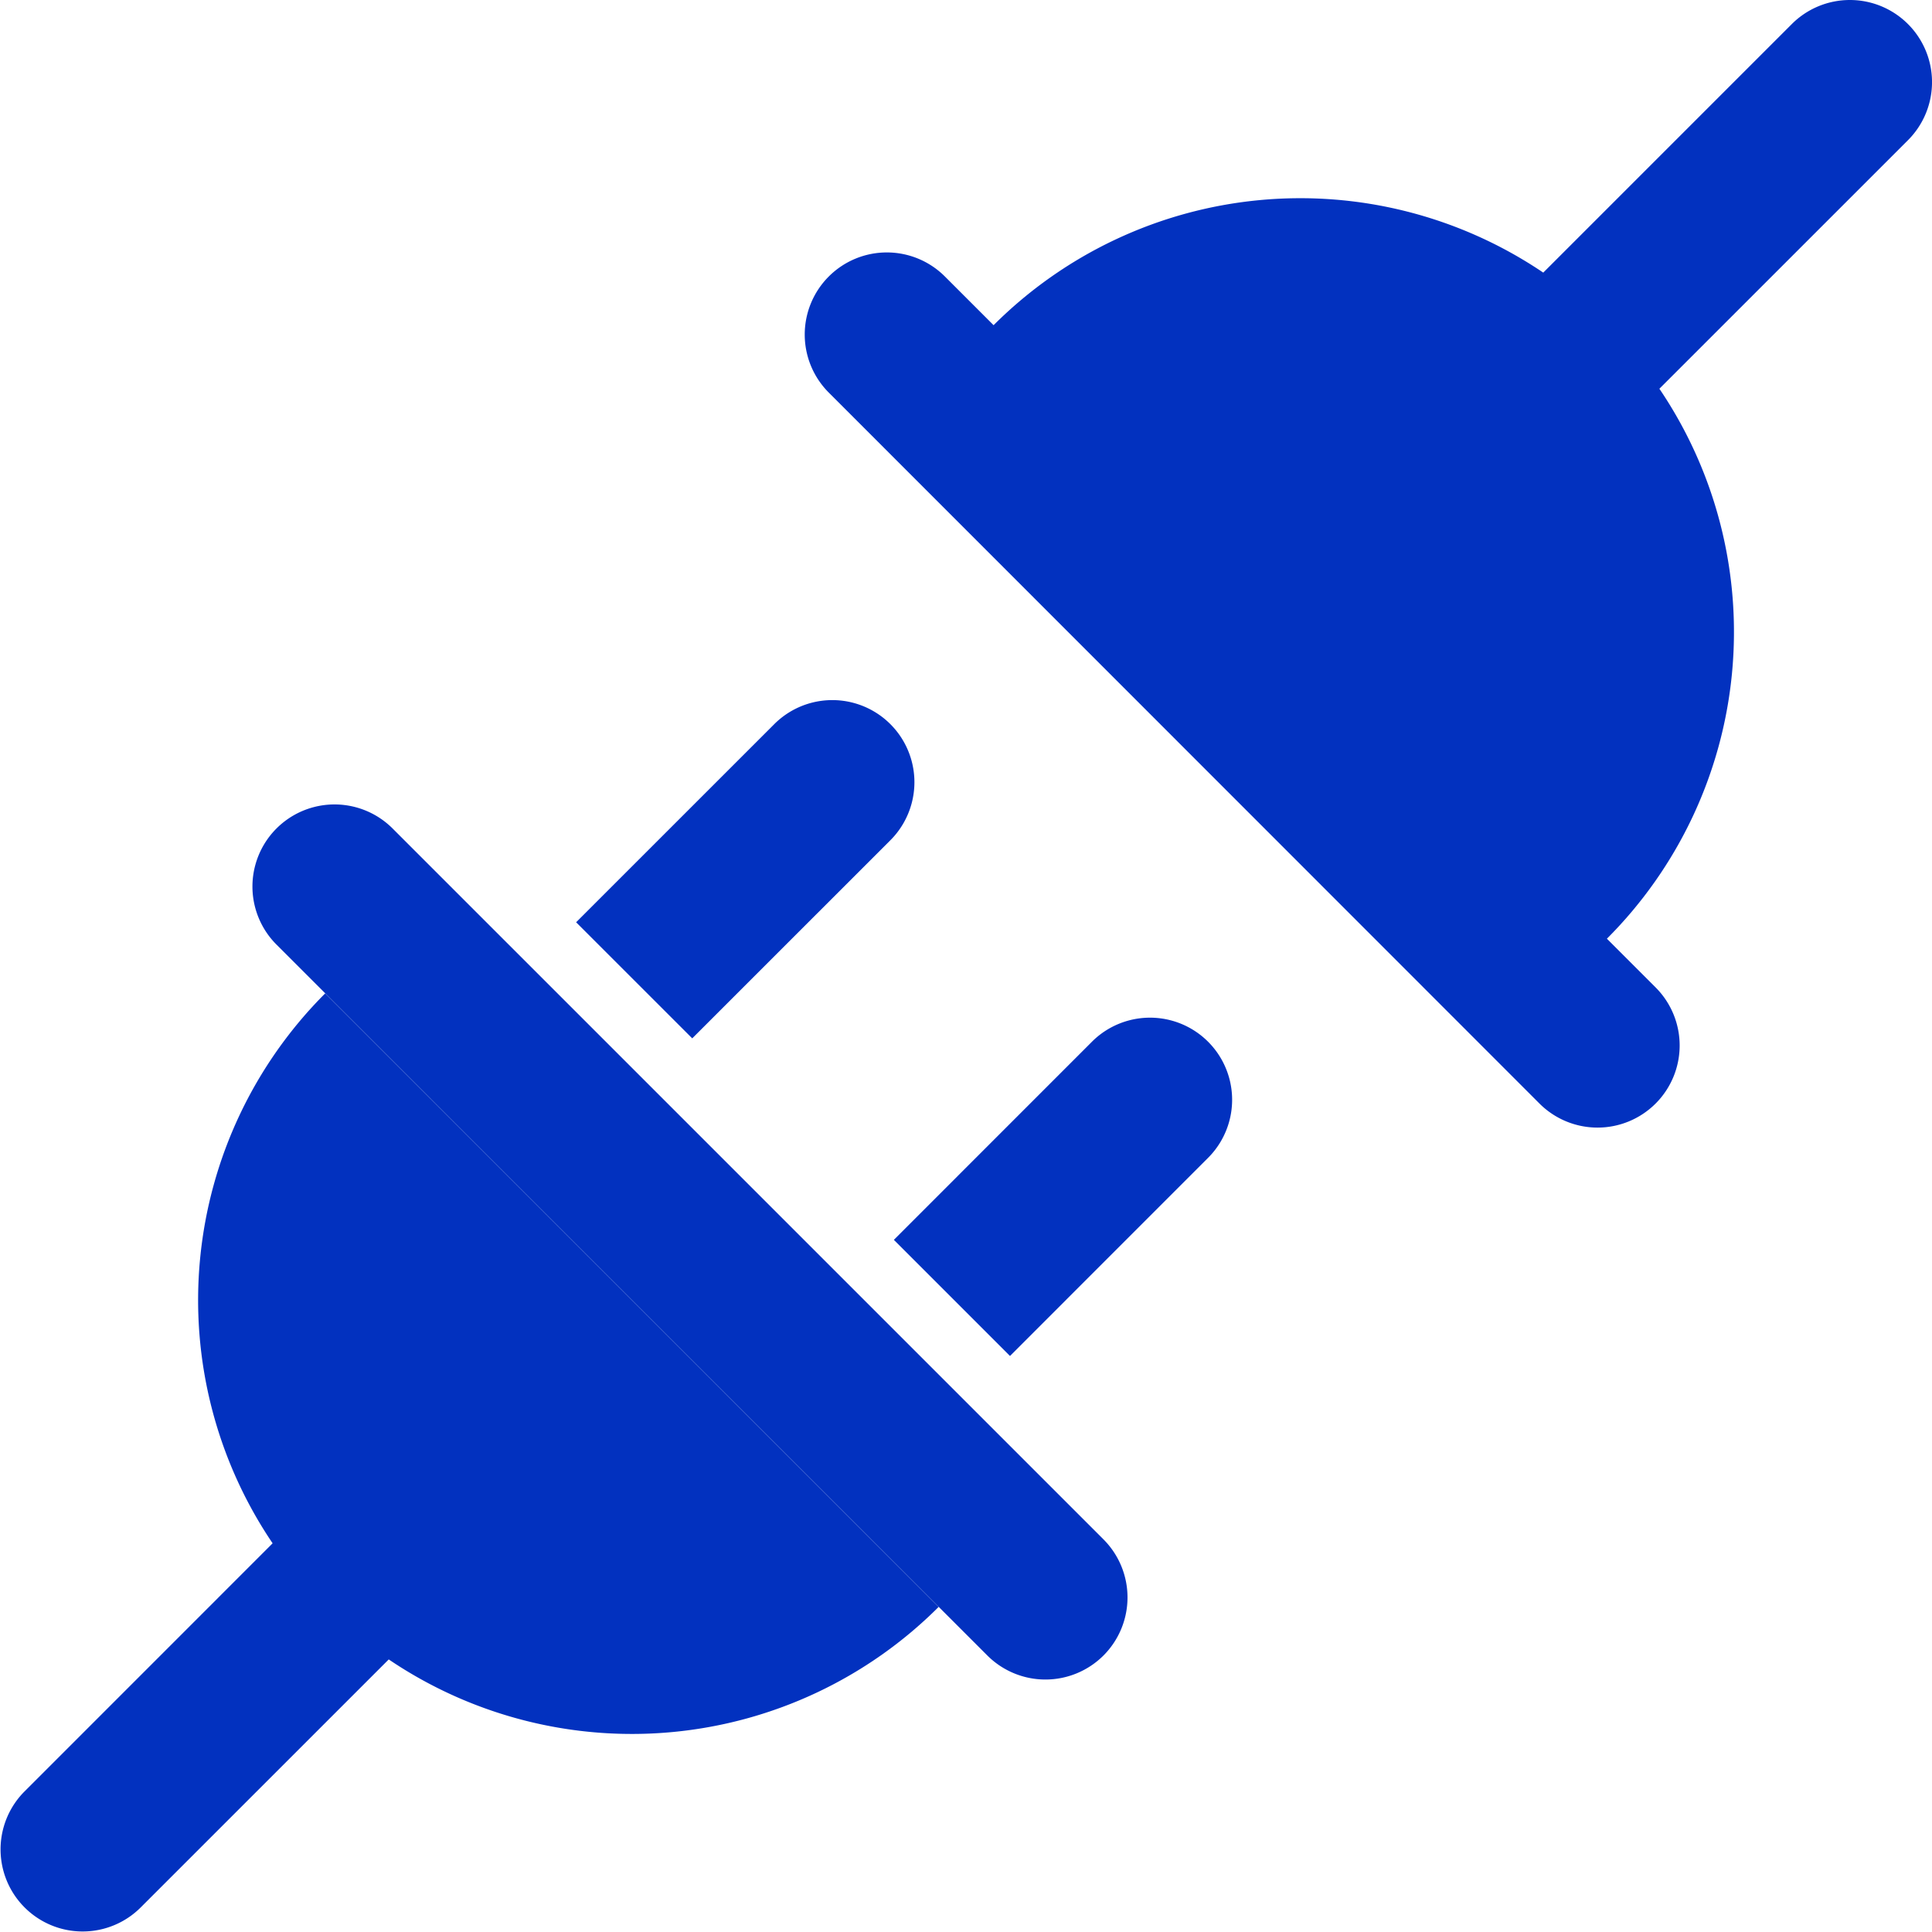 <svg id="Grupo_6694" data-name="Grupo 6694" xmlns="http://www.w3.org/2000/svg" width="45.236" height="45.237" viewBox="0 0 45.236 45.237">
  <path id="Trazado_481" data-name="Trazado 481" d="M39.029,629.126l-5.82,5.821a1.922,1.922,0,0,0,2.719,2.717l5.82-5.819a10.16,10.16,0,0,0,12.876-1.23L40.26,616.25A10.16,10.16,0,0,0,39.029,629.126Z" transform="translate(-32.646 -592.991)" fill="#0231bf"/>
  <path id="Trazado_482" data-name="Trazado 482" d="M200.766,522.561l-16.645-16.645a1.922,1.922,0,0,0-2.718,2.719l16.644,16.645a1.924,1.924,0,0,0,2.719,0h0A1.924,1.924,0,0,0,200.766,522.561Z" transform="translate(-174.929 -486.518)" fill="#0231bf"/>
  <path id="Trazado_483" data-name="Trazado 483" d="M378.226,447.34a1.922,1.922,0,1,0-2.718-2.719l-4.64,4.639,2.719,2.718Z" transform="translate(-357.379 -427.666)" fill="#0231bf"/>
  <path id="Trazado_484" data-name="Trazado 484" d="M562,631.082l-4.638,4.639,2.719,2.719,4.638-4.639A1.922,1.922,0,0,0,562,631.082Z" transform="translate(-536.433 -606.691)" fill="#0231bf"/>
  <path id="Trazado_485" data-name="Trazado 485" d="M530.809,33.624a1.923,1.923,0,0,0-2.719,0l-5.82,5.82A10.159,10.159,0,0,0,509.4,40.675l-1.14-1.14a1.922,1.922,0,0,0-2.719,0h0a1.922,1.922,0,0,0,0,2.718L522.182,58.9A1.922,1.922,0,1,0,524.9,56.18l-1.14-1.14a10.158,10.158,0,0,0,1.229-12.877l5.82-5.819A1.923,1.923,0,0,0,530.809,33.624Z" transform="translate(-486.136 -33.061)" fill="#0231bf"/>
</svg>
